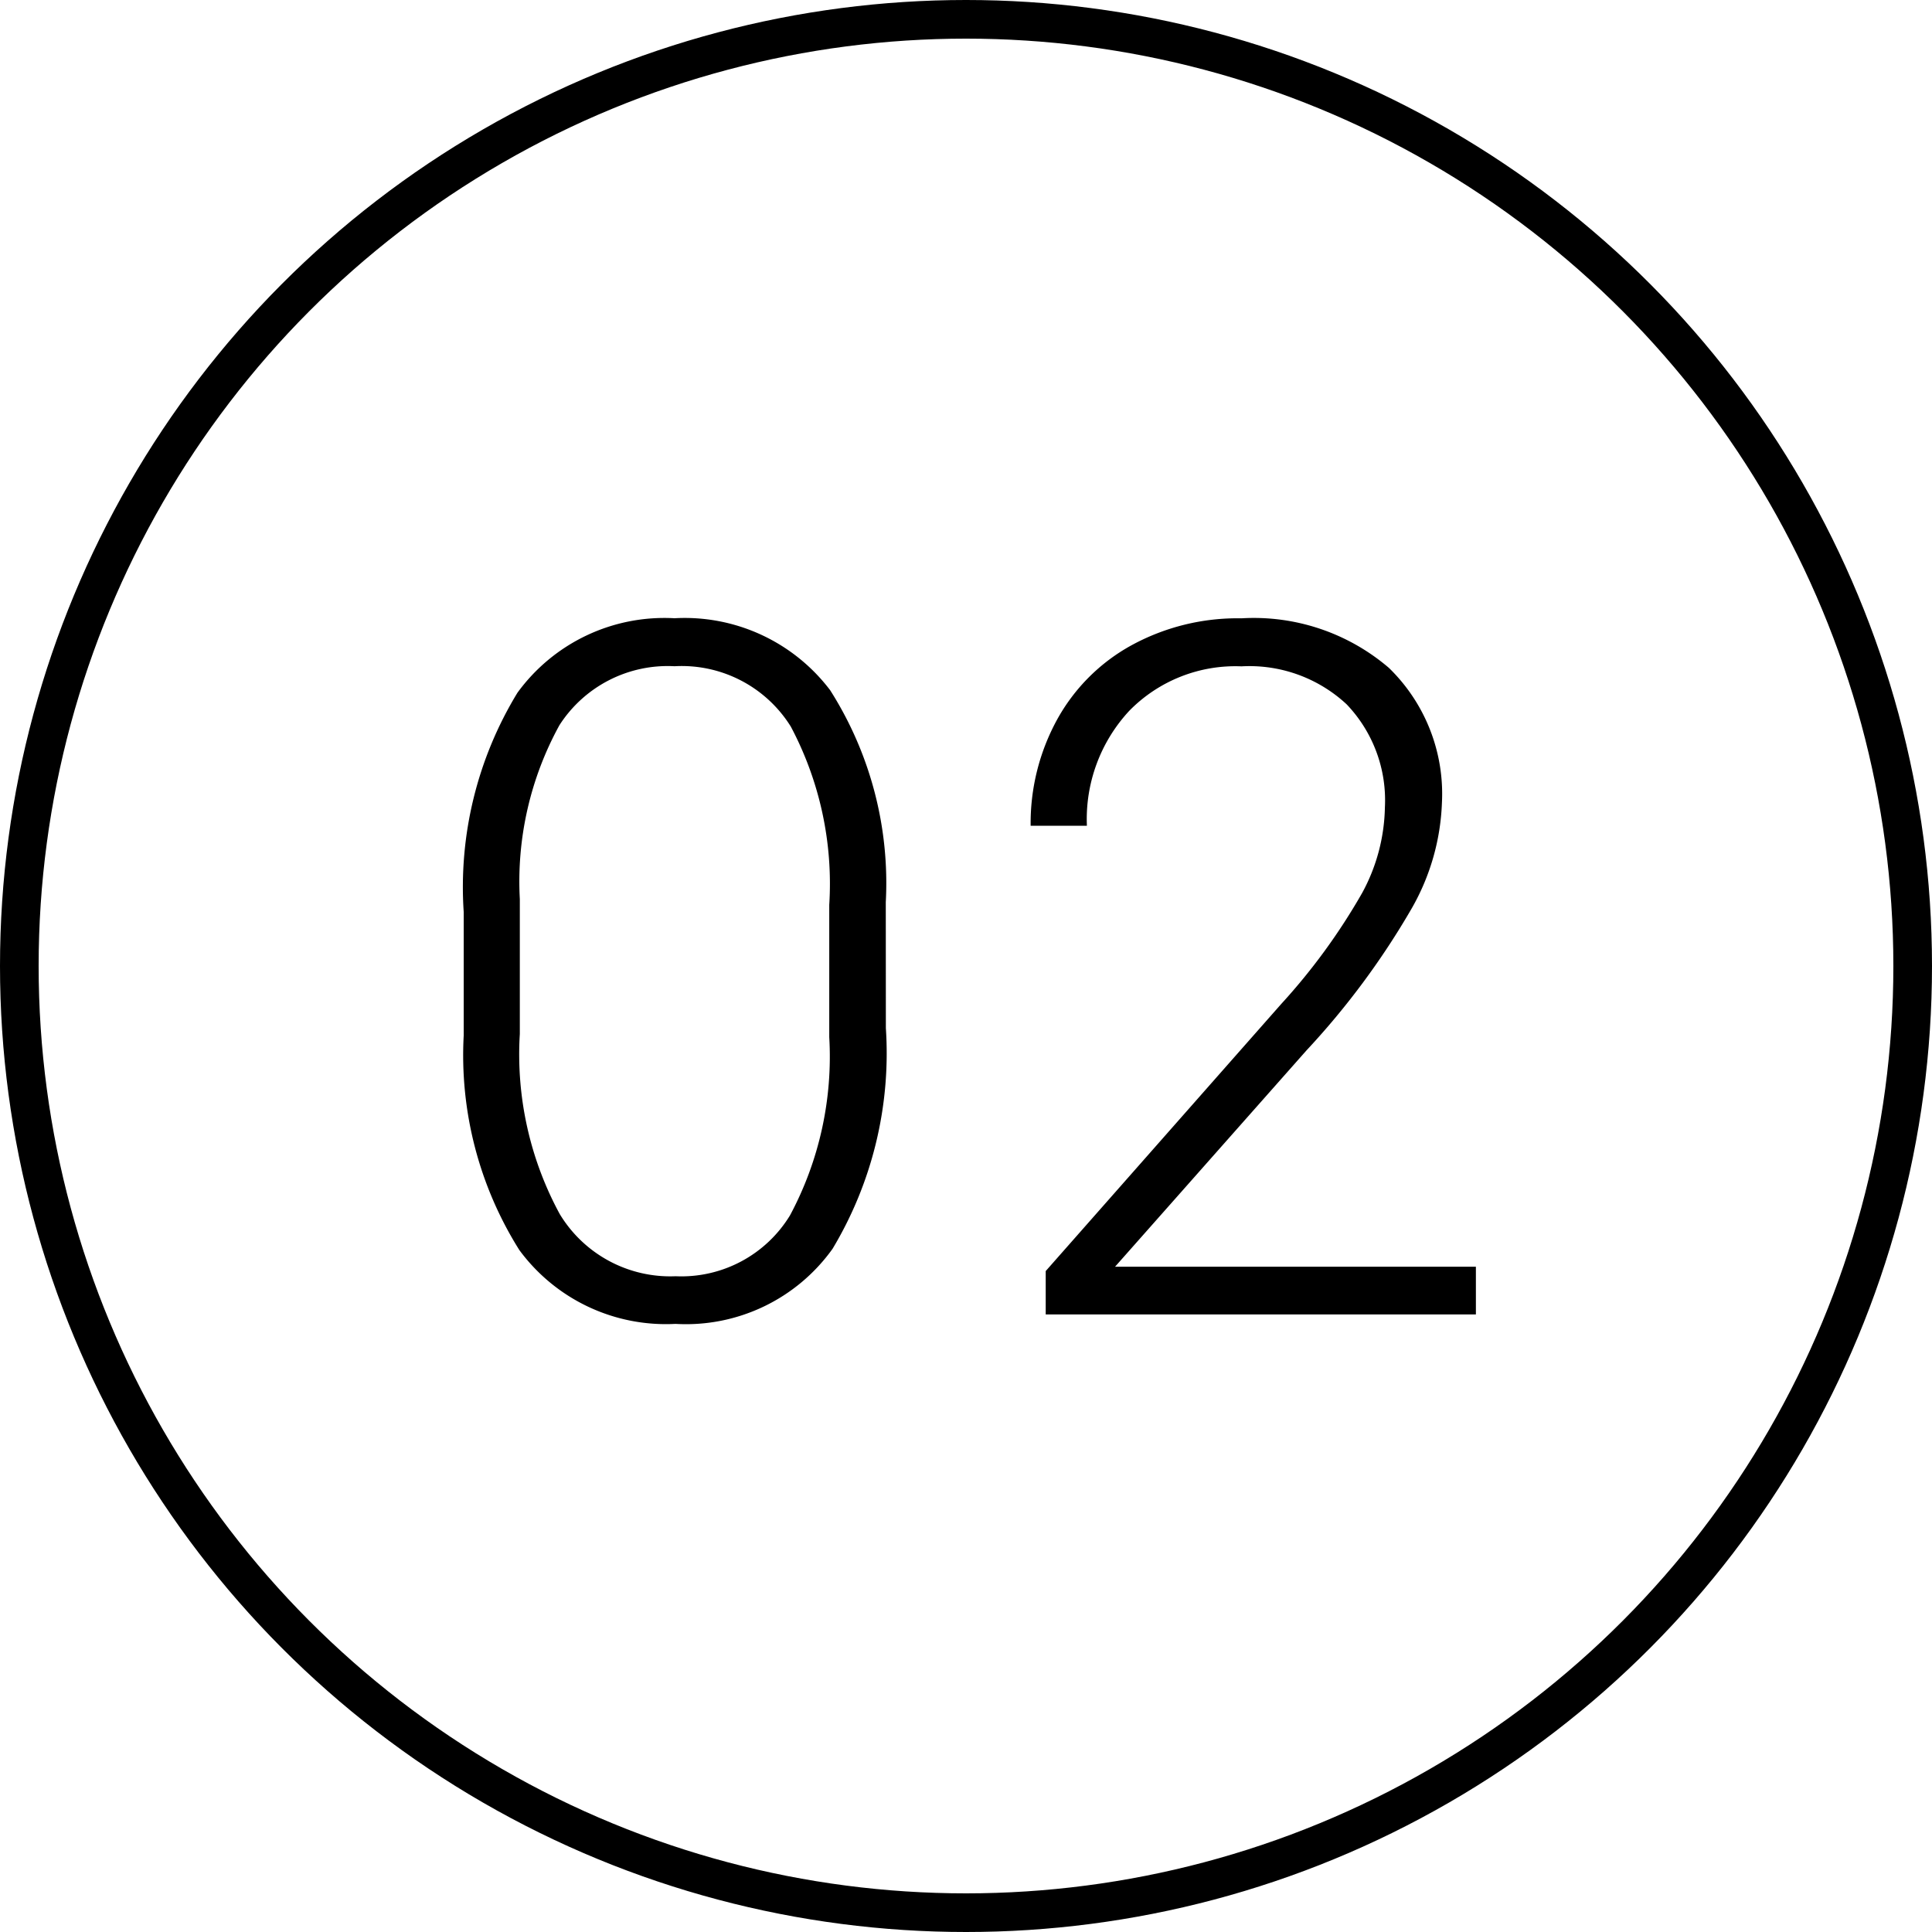 <svg xmlns="http://www.w3.org/2000/svg" width="50" height="50" viewBox="0 0 50 50">
  <g id="グループ_27948" data-name="グループ 27948" transform="translate(-654 -5418)">
    <path id="パス_51651" data-name="パス 51651" d="M-1.965-7.41A9.837,9.837,0,0,1-3.344-1.7,4.662,4.662,0,0,1-7.409.244a4.708,4.708,0,0,1-4.041-1.91,9.472,9.472,0,0,1-1.44-5.56v-3.186A9.655,9.655,0,0,1-11.5-16.089a4.7,4.7,0,0,1,4.065-1.929,4.721,4.721,0,0,1,4.028,1.862,9.3,9.3,0,0,1,1.44,5.487ZM-3.43-10.6a8.676,8.676,0,0,0-.995-4.614,3.326,3.326,0,0,0-3.009-1.562,3.329,3.329,0,0,0-2.979,1.526,8.4,8.4,0,0,0-1.025,4.5v3.491A8.66,8.66,0,0,0-10.406-2.6a3.342,3.342,0,0,0,3,1.611,3.293,3.293,0,0,0,2.96-1.575A8.7,8.7,0,0,0-3.43-7.178ZM13.305,0H2.172V-1.123L8.264-8.032a15.986,15.986,0,0,0,2.1-2.881,4.8,4.8,0,0,0,.586-2.209A3.592,3.592,0,0,0,9.96-15.79a3.692,3.692,0,0,0-2.722-.983,3.841,3.841,0,0,0-2.9,1.147,4.116,4.116,0,0,0-1.1,2.979H1.782a5.583,5.583,0,0,1,.677-2.734,4.874,4.874,0,0,1,1.929-1.935,5.725,5.725,0,0,1,2.85-.7,5.374,5.374,0,0,1,3.815,1.282,4.544,4.544,0,0,1,1.373,3.491,5.925,5.925,0,0,1-.775,2.722A20.234,20.234,0,0,1,8.923-6.836l-4.956,5.6h9.338Z" transform="translate(678.891 5452.018)"/>
    <g id="楕円形_8" data-name="楕円形 8" transform="translate(654 5418)" fill="none" stroke="#000" stroke-width="1">
      <circle cx="25" cy="25" r="25" stroke="none"/>
      <circle cx="25" cy="25" r="24.5" fill="none"/>
    </g>
  </g>
</svg>
